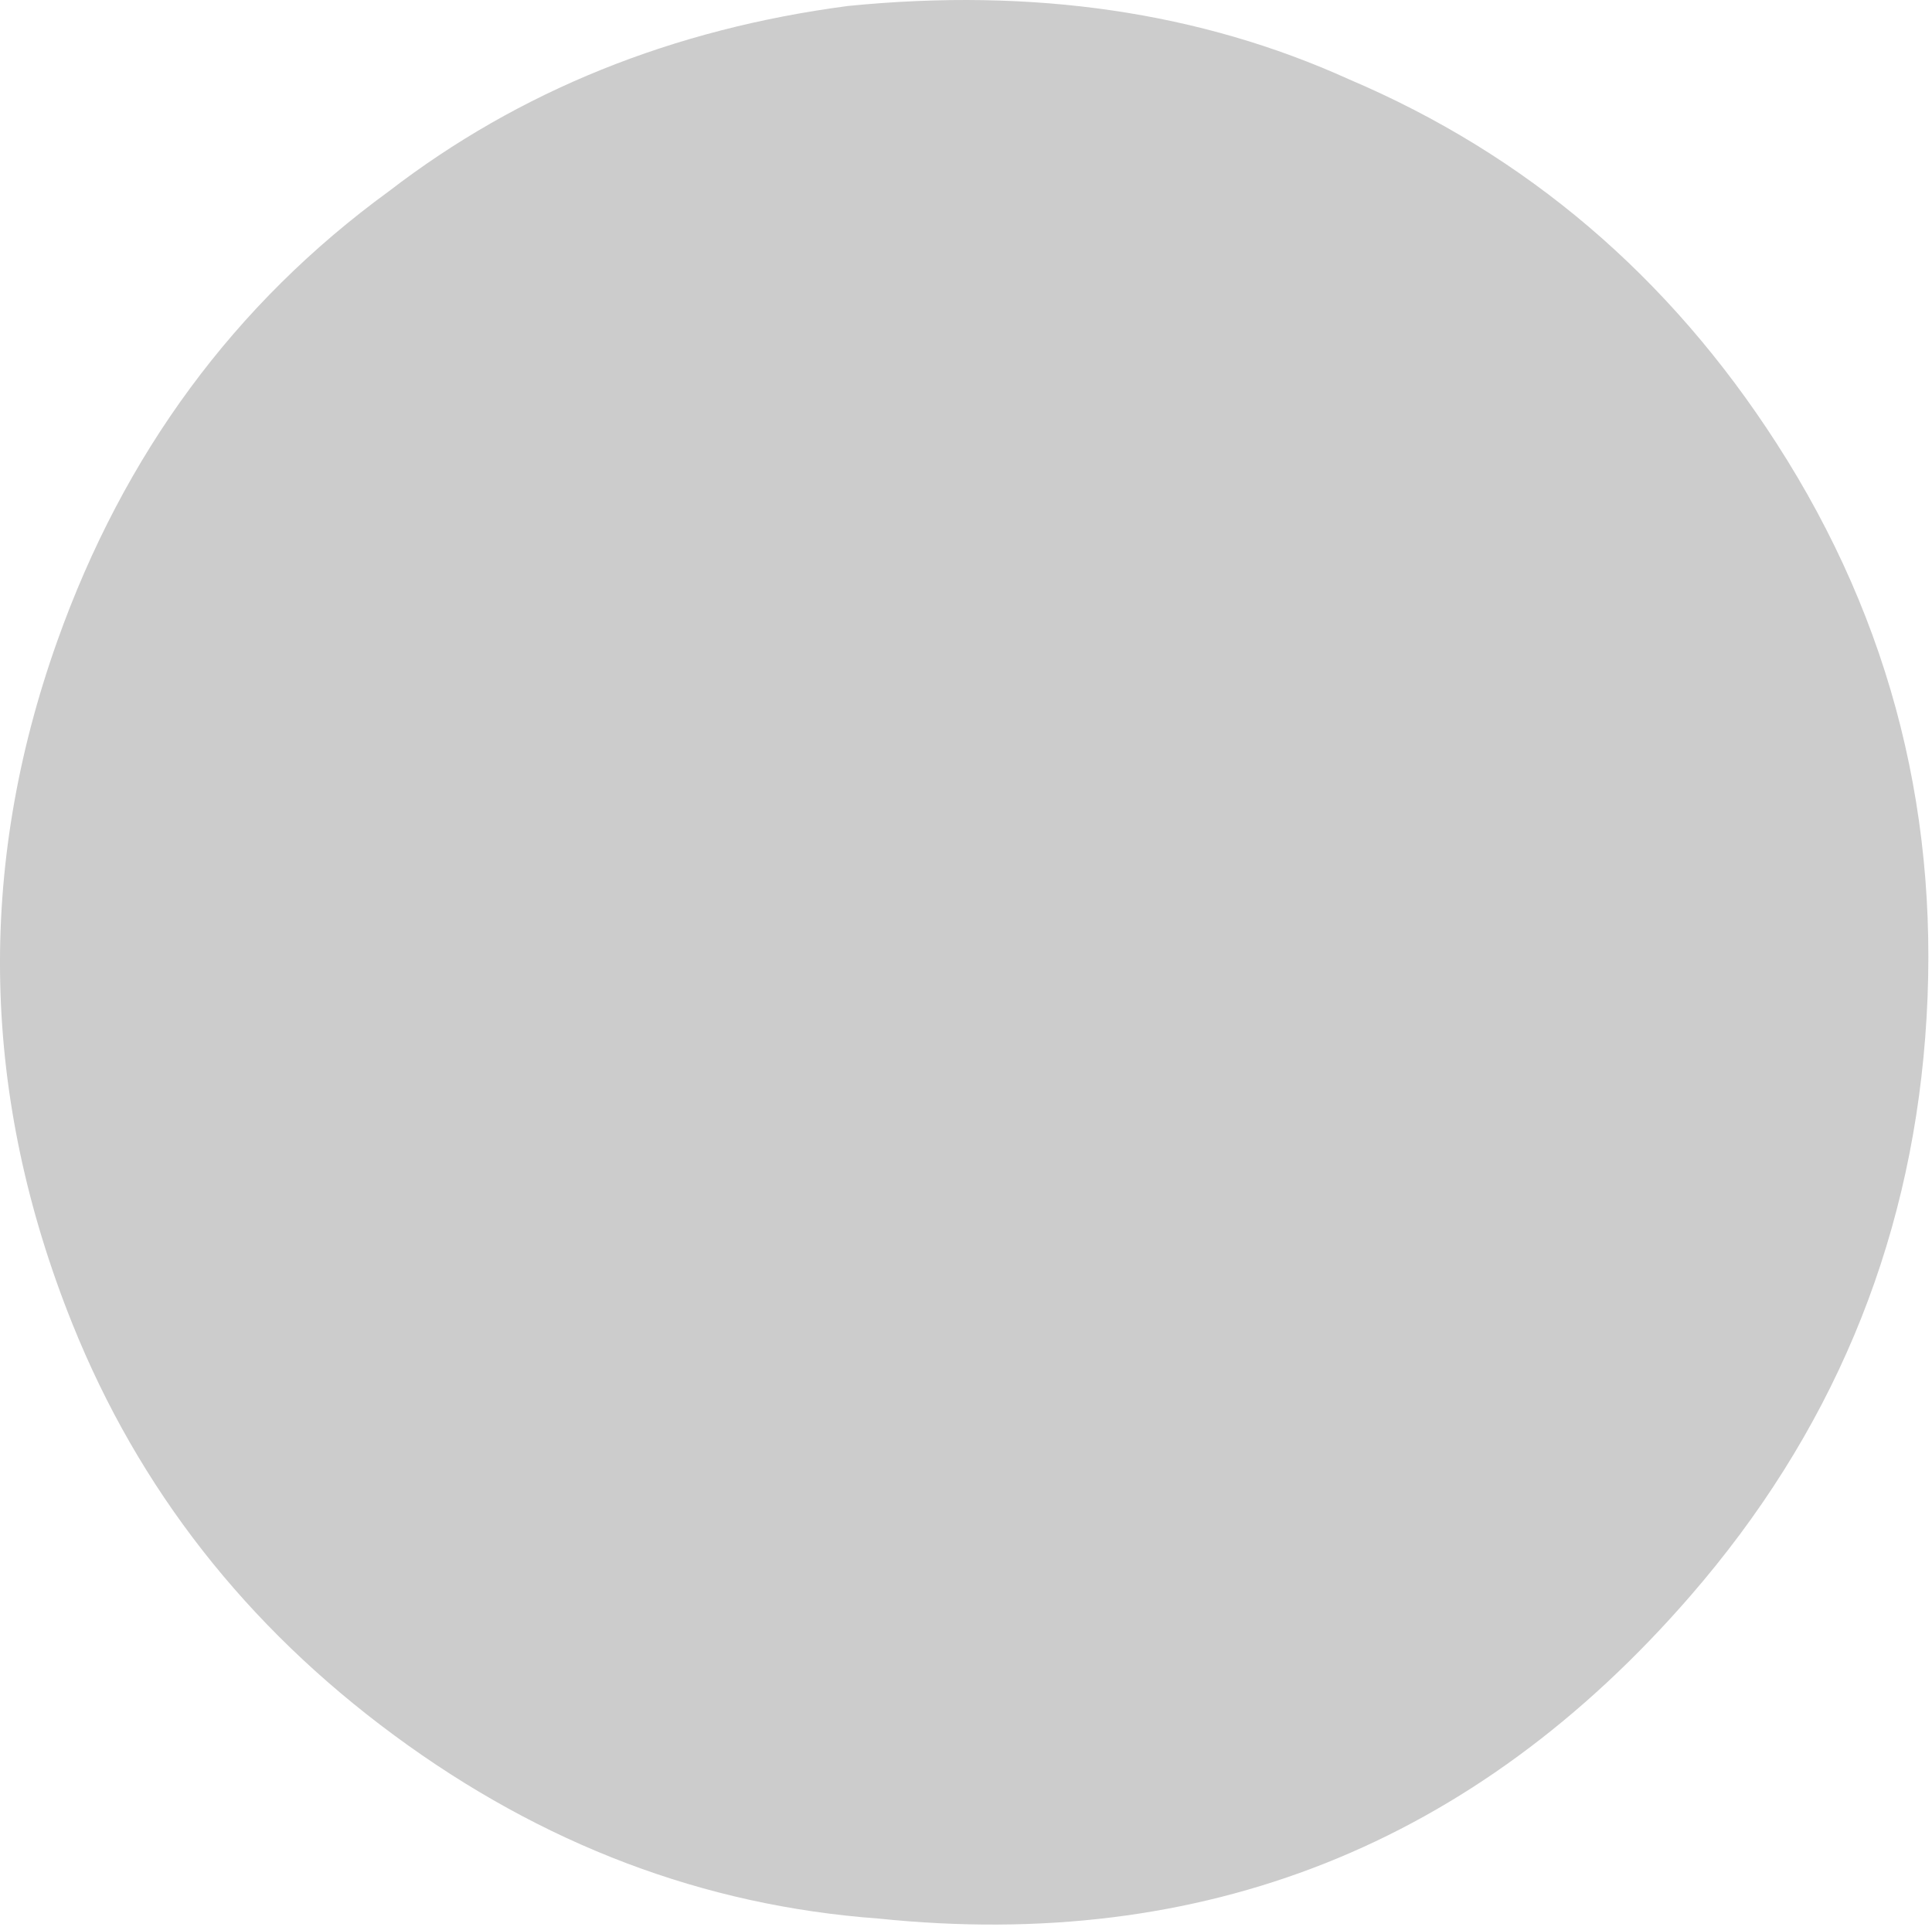 <?xml version="1.0" encoding="UTF-8"?>
<!DOCTYPE svg PUBLIC "-//W3C//DTD SVG 1.1//EN" "http://www.w3.org/Graphics/SVG/1.1/DTD/svg11.dtd">
<!-- Creator: FutureCorp VMX -->
<svg xmlns="http://www.w3.org/2000/svg" xml:space="preserve" shape-rendering="geometricPrecision" text-rendering="geometricPrecision" image-rendering="optimizeQuality" fill-rule="evenodd" clip-rule="evenodd" viewBox="0 0 355 354" enable-background="new 0 0 355 354" 
 xmlns:xlink="http://www.w3.org/1999/xlink">
 <g id="Layer_1">

  <path fill="#CCCCCC" d="M72.43,318.79 C45.2,298.71 25.5,273.53 13.33,243.27 C-3.45,201.52 -4.39,159.7 10.51,117.81 C22.76,83.37 43.08,55.81 71.49,35.11 C95.44,16.69 123.54,5.35 155.78,1.1 C189.84,-2.3 220.56,2.19 247.92,14.59 C280.47,28.44 306.65,50.73 326.44,81.45 C347.73,114.48 356.83,150.87 353.75,190.63 C350.75,229.33 336.36,263.53 310.57,293.22 C270.9,338.91 221.16,358.65 161.36,352.45 C129.3,350.1 99.66,338.88 72.43,318.79 L72.43,318.79 z"/>
 </g>
</svg>

